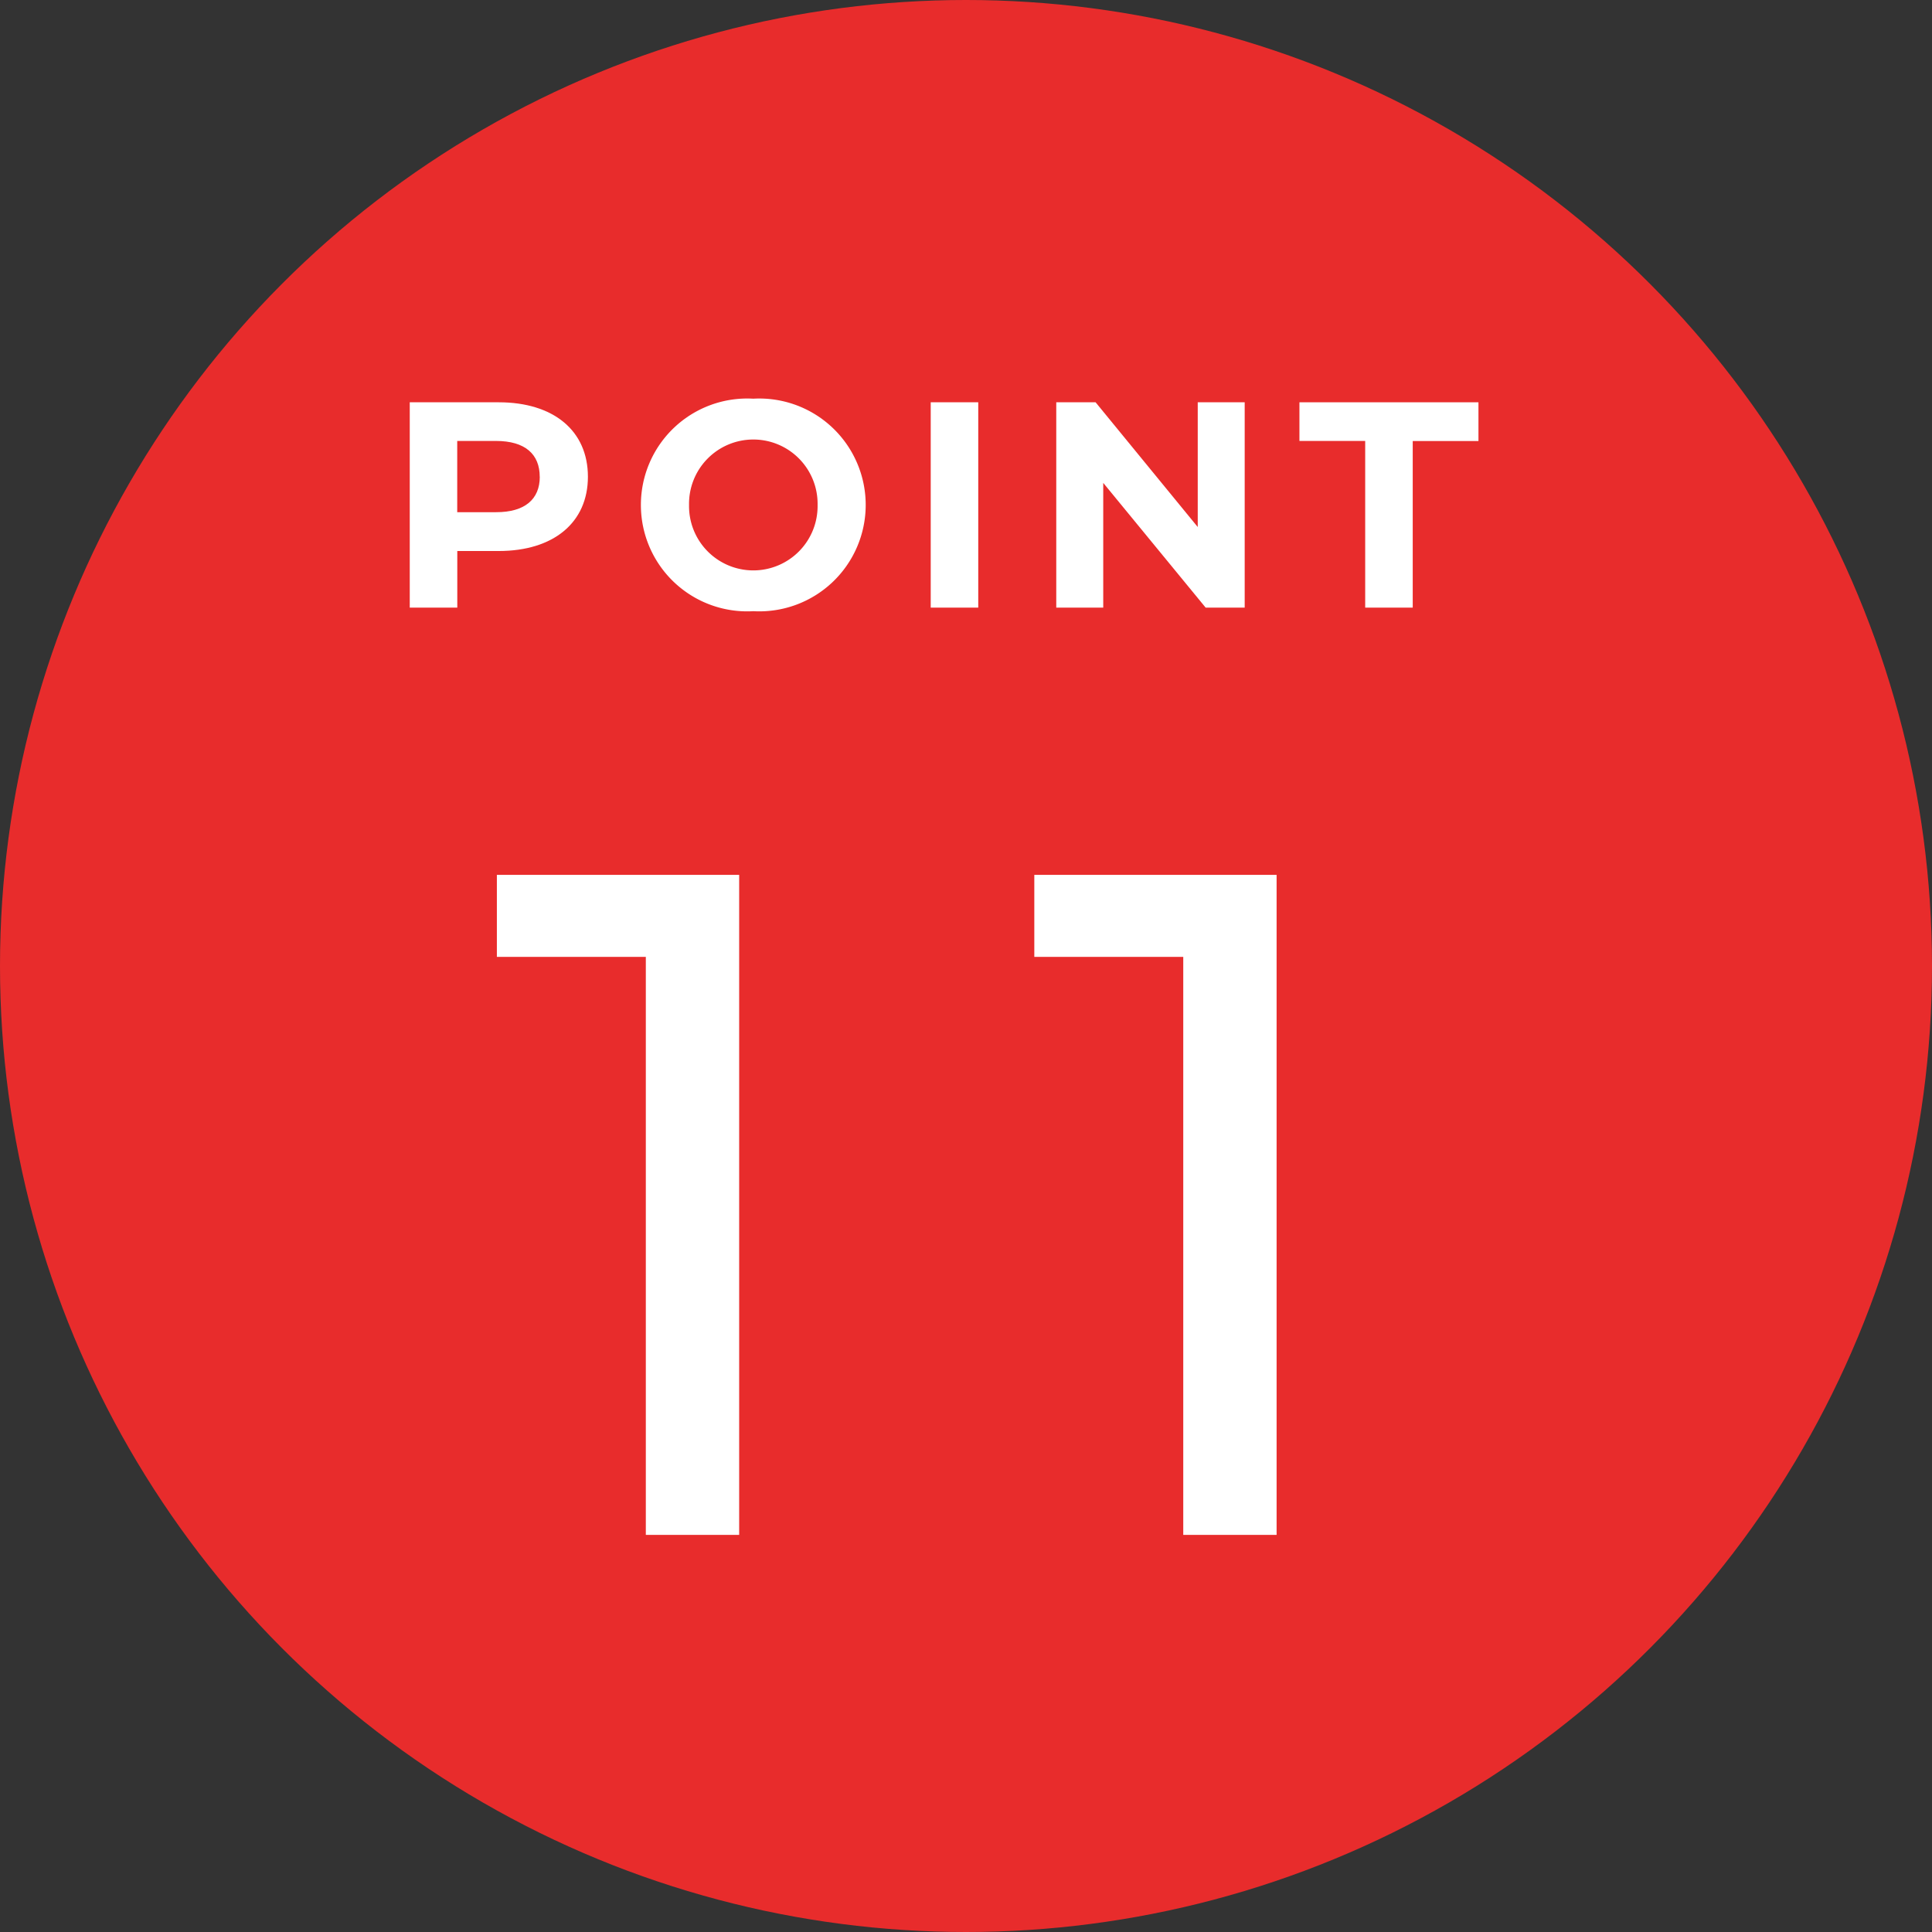 <svg xmlns="http://www.w3.org/2000/svg" width="92.208" height="92.208" viewBox="0 0 92.208 92.208">
  <rect x="0" y="0" width="92.208" height="92.208" fill="#333333" stroke="none"/>
  <defs>
    <style>
      .cls-1 {
        fill: #e82c2c;
      }

      .cls-2 {
        fill: #fff;
      }
    </style>
  </defs>
  <g id="レイヤー_2" data-name="レイヤー 2">
    <g id="design">
      <g>
        <circle class="cls-1" cx="46.104" cy="46.104" r="46.104"/>
        <g>
          <path class="cls-2" d="M35.278,41.754v31.5H30.823V45.669H23.714V41.754Z"/>
          <path class="cls-2" d="M60.928,41.754v31.5H56.473V45.669H49.364V41.754Z"/>
        </g>
        <g>
          <path class="cls-2" d="M28.059,22.754c0,2.185-1.639,3.544-4.258,3.544H21.825V29H19.556V19.2H23.8C26.42,19.2,28.059,20.555,28.059,22.754Zm-2.3,0c0-1.079-.7-1.709-2.087-1.709h-1.85v3.4h1.85C25.061,24.449,25.762,23.818,25.762,22.754Z"/>
          <path class="cls-2" d="M30.588,24.1a5.075,5.075,0,0,1,5.365-5.072,5.079,5.079,0,1,1,0,10.142A5.074,5.074,0,0,1,30.588,24.1Zm8.433,0a3.068,3.068,0,1,0-6.135,0,3.068,3.068,0,1,0,6.135,0Z"/>
          <path class="cls-2" d="M44.42,19.2h2.269V29H44.42Z"/>
          <path class="cls-2" d="M59.405,19.2V29H57.542l-4.888-5.953V29H50.412V19.2h1.877l4.875,5.953V19.2Z"/>
          <path class="cls-2" d="M65.156,21.045H62.018V19.2h8.544v1.849H67.425V29H65.156Z"/>
        </g>
      </g>
    </g>
  </g>
</svg>
